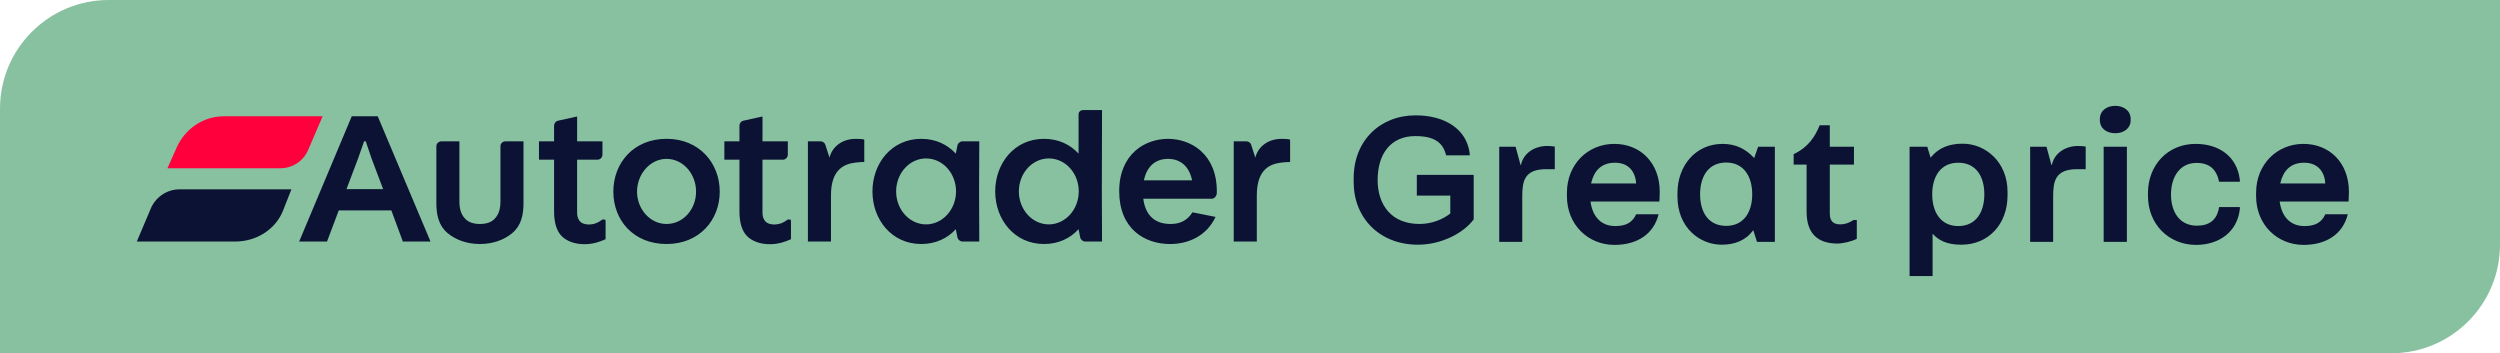 <svg width="184" height="26" viewBox="0 0 184 26" fill="none" xmlns="http://www.w3.org/2000/svg">
<path d="M0 8C0 3.582 3.582 0 8 0H184V18C184 22.418 180.418 26 176 26H0V8Z" fill="#87C1A0"/>
<g clip-path="url(#clip0_1548_41558)">
<path d="M84.192 13.274C84.407 12.23 85.055 11.693 85.965 11.693C86.874 11.693 87.522 12.23 87.738 13.274H84.192ZM87.767 15.625C87.382 16.223 86.873 16.485 86.149 16.485C85.008 16.485 84.299 15.855 84.146 14.627H89.186C89.387 14.627 89.557 14.412 89.557 14.197V14.074C89.557 11.325 87.645 10.219 85.965 10.219C84.284 10.219 82.373 11.325 82.373 14.074C82.373 16.823 84.222 17.96 86.118 17.96C87.429 17.96 88.801 17.393 89.464 15.964L87.767 15.626V15.625ZM90.805 17.775H92.501V14.365C92.501 12.384 93.564 12.062 94.289 11.969C94.643 11.923 94.952 11.923 94.952 11.923V10.28C94.89 10.235 94.551 10.219 94.365 10.219C93.995 10.219 93.518 10.28 93.086 10.588C92.715 10.849 92.485 11.217 92.392 11.601L92.083 10.649C92.037 10.496 91.882 10.404 91.744 10.404H90.803V17.776L90.805 17.775ZM77.192 16.515C75.974 16.515 74.988 15.425 74.988 14.088C74.988 12.751 75.974 11.661 77.192 11.661C78.41 11.661 79.382 12.736 79.396 14.057V14.118C79.382 15.44 78.394 16.515 77.192 16.515ZM76.838 17.959C77.901 17.959 78.764 17.544 79.382 16.869L79.505 17.484C79.536 17.637 79.706 17.775 79.86 17.775H81.109L81.094 14.089L81.109 8.099H79.737C79.552 8.099 79.383 8.206 79.383 8.421V11.309C78.766 10.633 77.903 10.219 76.839 10.219C74.65 10.219 73.247 12.031 73.247 14.089C73.247 16.147 74.65 17.959 76.839 17.959H76.838ZM68.159 16.515C66.941 16.515 65.955 15.425 65.955 14.088C65.955 12.751 66.941 11.661 68.159 11.661C69.377 11.661 70.349 12.736 70.364 14.057V14.118C70.349 15.44 69.361 16.515 68.159 16.515ZM67.804 17.959C68.867 17.959 69.73 17.544 70.347 16.869L70.471 17.484C70.502 17.637 70.672 17.775 70.826 17.775H72.075L72.06 14.089L72.075 10.402H70.826C70.672 10.402 70.502 10.541 70.471 10.694L70.347 11.309C69.73 10.633 68.868 10.219 67.804 10.219C65.614 10.219 64.212 12.031 64.212 14.089C64.212 16.147 65.614 17.959 67.804 17.959ZM59.464 17.775H61.16V14.365C61.16 12.384 62.223 12.062 62.948 11.969C63.302 11.923 63.611 11.923 63.611 11.923V10.28C63.549 10.235 63.21 10.219 63.025 10.219C62.654 10.219 62.177 10.28 61.745 10.588C61.374 10.849 61.144 11.217 61.051 11.601L60.742 10.649C60.696 10.496 60.541 10.404 60.403 10.404H59.462V17.776L59.464 17.775ZM56.627 17.974C57.29 17.974 57.768 17.805 58.215 17.605V16.253C58.215 16.191 58.184 16.16 58.122 16.16H57.968C57.767 16.314 57.614 16.391 57.49 16.437C57.135 16.561 56.595 16.575 56.334 16.299C56.21 16.16 56.118 15.96 56.118 15.669V11.752H57.614C57.829 11.752 57.984 11.583 57.984 11.368V10.4H56.119V8.572L54.731 8.879C54.531 8.925 54.423 9.079 54.423 9.263V10.4H53.313V11.752H54.423V15.515C54.423 16.328 54.577 16.959 54.978 17.373C55.349 17.757 55.98 17.972 56.627 17.972V17.974ZM49.058 16.484C47.825 16.484 46.885 15.363 46.885 14.104C46.885 12.844 47.825 11.693 49.058 11.693C50.291 11.693 51.231 12.814 51.231 14.104C51.231 15.394 50.291 16.484 49.058 16.484ZM49.058 17.959C51.478 17.959 52.973 16.193 52.973 14.104C52.973 12.015 51.478 10.217 49.058 10.217C46.638 10.217 45.142 11.984 45.142 14.104C45.142 16.223 46.638 17.959 49.058 17.959ZM42.984 17.974C43.647 17.974 44.125 17.805 44.571 17.605V16.253C44.571 16.191 44.54 16.16 44.478 16.16H44.325C44.124 16.314 43.97 16.391 43.846 16.437C43.492 16.561 42.952 16.575 42.69 16.299C42.566 16.16 42.475 15.96 42.475 15.669V11.752H43.97C44.186 11.752 44.341 11.583 44.341 11.368V10.4H42.476V8.572L41.088 8.879C40.887 8.925 40.78 9.079 40.78 9.263V10.4H39.669V11.752H40.78V15.515C40.78 16.328 40.933 16.959 41.335 17.373C41.705 17.757 42.337 17.972 42.984 17.972V17.974ZM35.323 17.959C36.278 17.959 37.111 17.652 37.697 17.16C38.345 16.623 38.529 15.839 38.529 14.964V10.402H37.204C36.988 10.402 36.833 10.572 36.833 10.755V14.826C36.833 15.363 36.709 15.778 36.433 16.07C36.201 16.347 35.816 16.485 35.323 16.485C34.83 16.485 34.444 16.347 34.212 16.07C33.935 15.779 33.812 15.364 33.812 14.826V10.402H32.486C32.286 10.402 32.116 10.572 32.116 10.755V14.964C32.116 15.839 32.301 16.623 32.949 17.16C33.535 17.652 34.367 17.959 35.323 17.959ZM25.502 13.92L26.349 11.678L26.797 10.402H26.921L27.352 11.678L28.199 13.92H25.502ZM10.071 17.775H17.331C18.858 17.775 20.276 16.9 20.831 15.502L21.448 13.936H13.2C12.291 13.936 11.458 14.504 11.104 15.333L10.071 17.775ZM22.019 17.775H24.07L24.933 15.486H28.803L29.65 17.775H31.685L27.8 8.559H25.889L22.019 17.775Z" fill="#0C1233"/>
<path d="M12.322 12.384H20.631C21.526 12.384 22.328 11.862 22.682 11.032L23.745 8.559H16.469C14.959 8.559 13.617 9.481 13.001 10.863L12.323 12.384H12.322Z" fill="#FF003D"/>
</g>
<path d="M104.362 18.01C101.52 18.01 99.63 16.022 99.63 13.404V13.11C99.63 10.38 101.548 8.49 104.194 8.49C106.322 8.49 107.946 9.484 108.17 11.29V11.43H106.434C106.196 10.464 105.538 10.016 104.166 10.016C102.388 10.016 101.394 11.29 101.394 13.25C101.394 15.084 102.416 16.484 104.474 16.484C105.426 16.484 106.224 16.12 106.742 15.714V14.398H104.278V12.872H108.464V16.148C107.694 17.184 106.056 18.01 104.362 18.01ZM112.038 17.8H110.344V10.8H111.548L111.912 12.144H111.94C112.136 11.234 112.976 10.744 113.872 10.744C114.012 10.744 114.292 10.758 114.432 10.786V12.452H113.802C112.192 12.452 112.038 13.334 112.038 14.454V17.8ZM118.825 18.024C116.893 18.024 115.325 16.554 115.325 14.426V14.202C115.325 12.074 116.879 10.59 118.811 10.59C120.743 10.59 122.157 11.99 122.157 14.118C122.157 14.44 122.129 14.832 122.129 14.832H117.061C117.201 15.896 117.803 16.638 118.881 16.638C119.665 16.638 120.141 16.386 120.421 15.77H122.073C121.709 17.254 120.463 18.024 118.825 18.024ZM117.103 13.502H120.421C120.365 12.648 119.875 11.976 118.867 11.976C117.831 11.976 117.313 12.592 117.103 13.502ZM126.723 18.01C125.085 18.01 123.461 16.736 123.461 14.468V14.216C123.461 12.172 124.819 10.59 126.779 10.59C127.745 10.59 128.473 10.954 129.089 11.612H129.117L129.397 10.8H130.629V17.8H129.313L129.047 16.96H129.019C128.501 17.688 127.675 18.01 126.723 18.01ZM127.045 16.624C128.347 16.624 128.963 15.602 128.963 14.3C128.963 12.998 128.347 11.962 127.045 11.962C125.729 11.962 125.127 12.998 125.127 14.3C125.127 15.602 125.729 16.624 127.045 16.624ZM135.247 17.926C133.791 17.926 132.965 17.198 132.965 15.574V12.116H132.013V11.346C133.105 10.828 133.581 10.058 133.931 9.218H134.673V10.8H136.451V12.116H134.673V15.728C134.673 16.358 135.023 16.512 135.443 16.512C135.821 16.512 136.129 16.386 136.423 16.19H136.661V17.576C136.297 17.772 135.611 17.926 135.247 17.926ZM142.239 20.32H140.545V10.8H141.847L142.085 11.584H142.113C142.729 10.814 143.555 10.576 144.465 10.576C146.117 10.576 147.755 11.906 147.755 14.118V14.384C147.755 16.484 146.369 18.01 144.353 18.01C143.261 18.01 142.673 17.674 142.267 17.226H142.239V20.32ZM144.129 16.638C145.445 16.638 146.047 15.602 146.047 14.3C146.047 12.998 145.445 11.976 144.129 11.976C142.827 11.976 142.211 12.998 142.211 14.3C142.211 15.602 142.827 16.638 144.129 16.638ZM151.112 17.8H149.418V10.8H150.622L150.986 12.144H151.014C151.21 11.234 152.05 10.744 152.946 10.744C153.086 10.744 153.366 10.758 153.506 10.786V12.452H152.876C151.266 12.452 151.112 13.334 151.112 14.454V17.8ZM156.538 17.8H154.83V10.8H156.538V17.8ZM155.684 9.806C155.054 9.806 154.55 9.456 154.55 8.84V8.77C154.55 8.14 155.054 7.79 155.684 7.79C156.3 7.79 156.818 8.14 156.818 8.77V8.84C156.818 9.456 156.3 9.806 155.684 9.806ZM161.633 18.024C159.617 18.024 158.091 16.498 158.091 14.426V14.202C158.091 12.158 159.547 10.59 161.591 10.59C163.313 10.59 164.643 11.5 164.853 13.236V13.376H163.327C163.131 12.452 162.613 11.99 161.661 11.99C160.443 11.99 159.785 13.012 159.785 14.314C159.785 15.616 160.429 16.61 161.689 16.61C162.599 16.61 163.173 16.204 163.327 15.238H164.853V15.378C164.671 17.1 163.285 18.024 161.633 18.024ZM169.548 18.024C167.616 18.024 166.048 16.554 166.048 14.426V14.202C166.048 12.074 167.602 10.59 169.534 10.59C171.466 10.59 172.88 11.99 172.88 14.118C172.88 14.44 172.852 14.832 172.852 14.832H167.784C167.924 15.896 168.526 16.638 169.604 16.638C170.388 16.638 170.864 16.386 171.144 15.77H172.796C172.432 17.254 171.186 18.024 169.548 18.024ZM167.826 13.502H171.144C171.088 12.648 170.598 11.976 169.59 11.976C168.554 11.976 168.036 12.592 167.826 13.502Z" fill="#0C1233"/>
<defs>
<clipPath id="clip0_1548_41558">
<rect width="85" height="10" fill="white" transform="translate(10 8)"/>
</clipPath>
</defs>
</svg>
